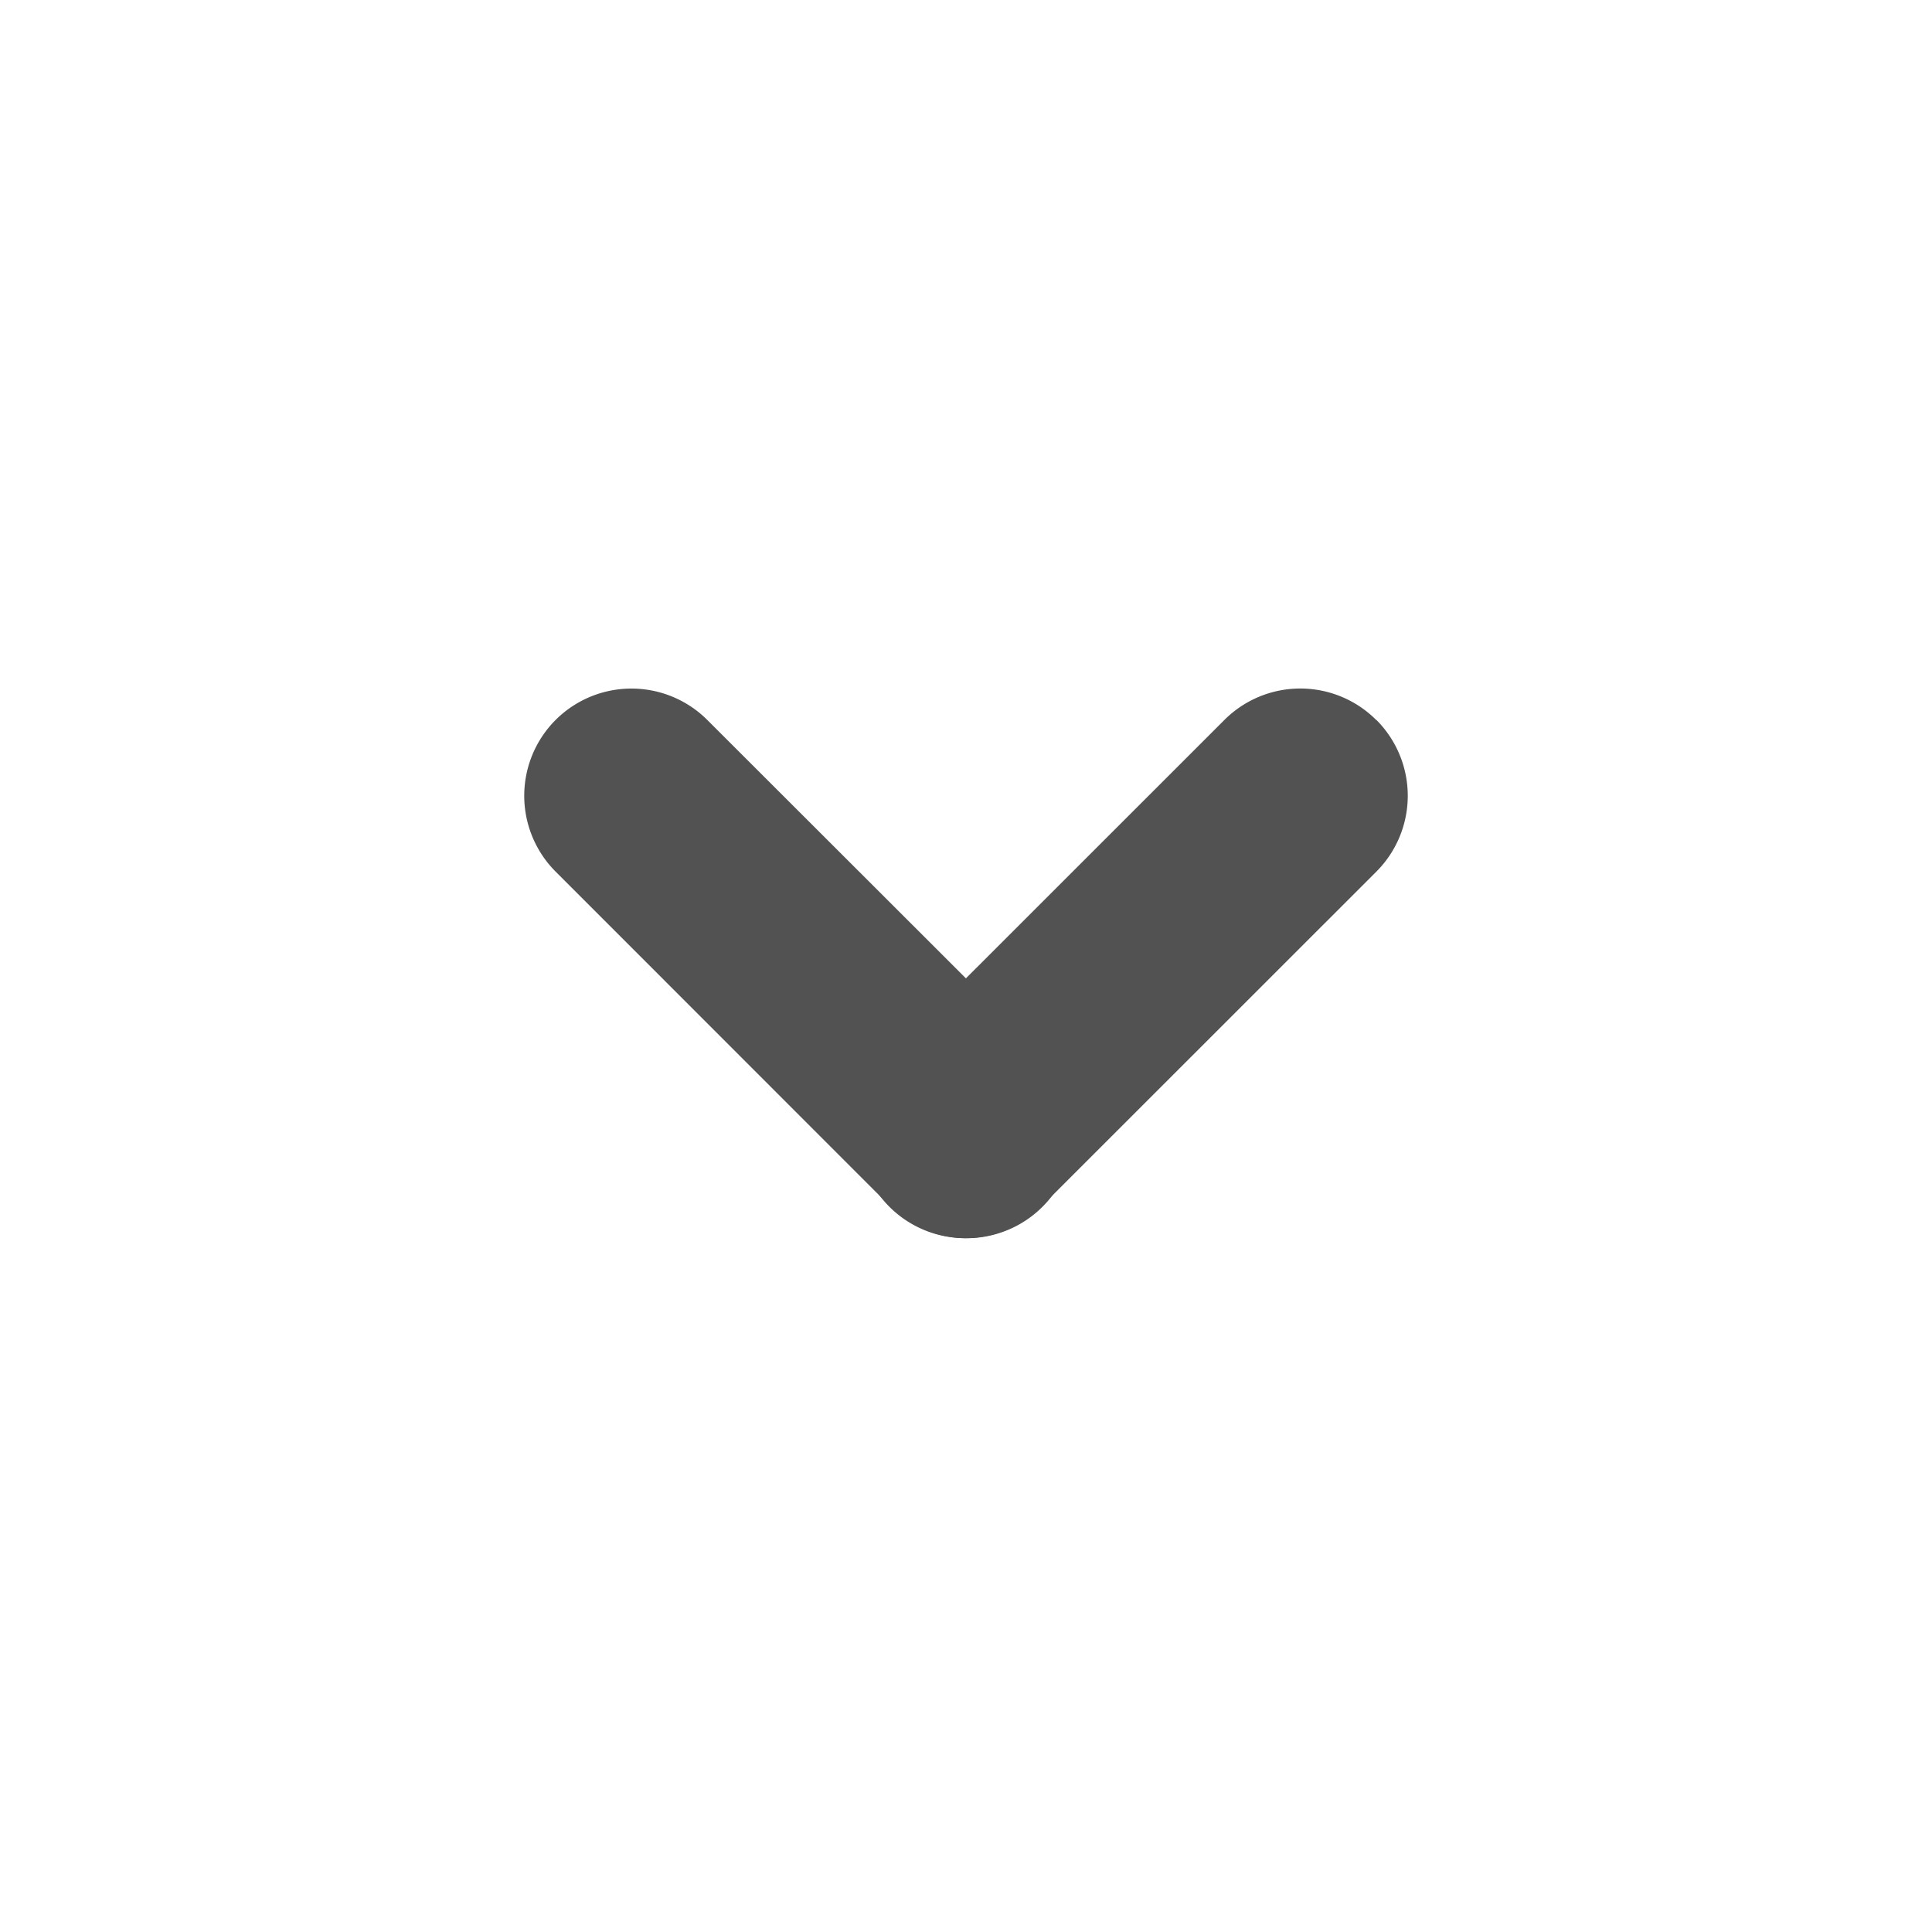 <svg width="18" height="18" viewBox="0 0 18 18" xmlns="http://www.w3.org/2000/svg">
    <g fill="#525252" fill-rule="evenodd">
        <path d="M12.823 6.707a1 1 0 0 1 0 1.414L9.7 11.243a1 1 0 1 1-1.414-1.415l3.121-3.12a1 1 0 0 1 1.415 0z"/>
        <path d="M5.177 6.707a1 1 0 0 0 0 1.414l3.121 3.122a1 1 0 1 0 1.415-1.415L6.59 6.708a1 1 0 0 0-1.414 0z"/>
    </g>
</svg>
